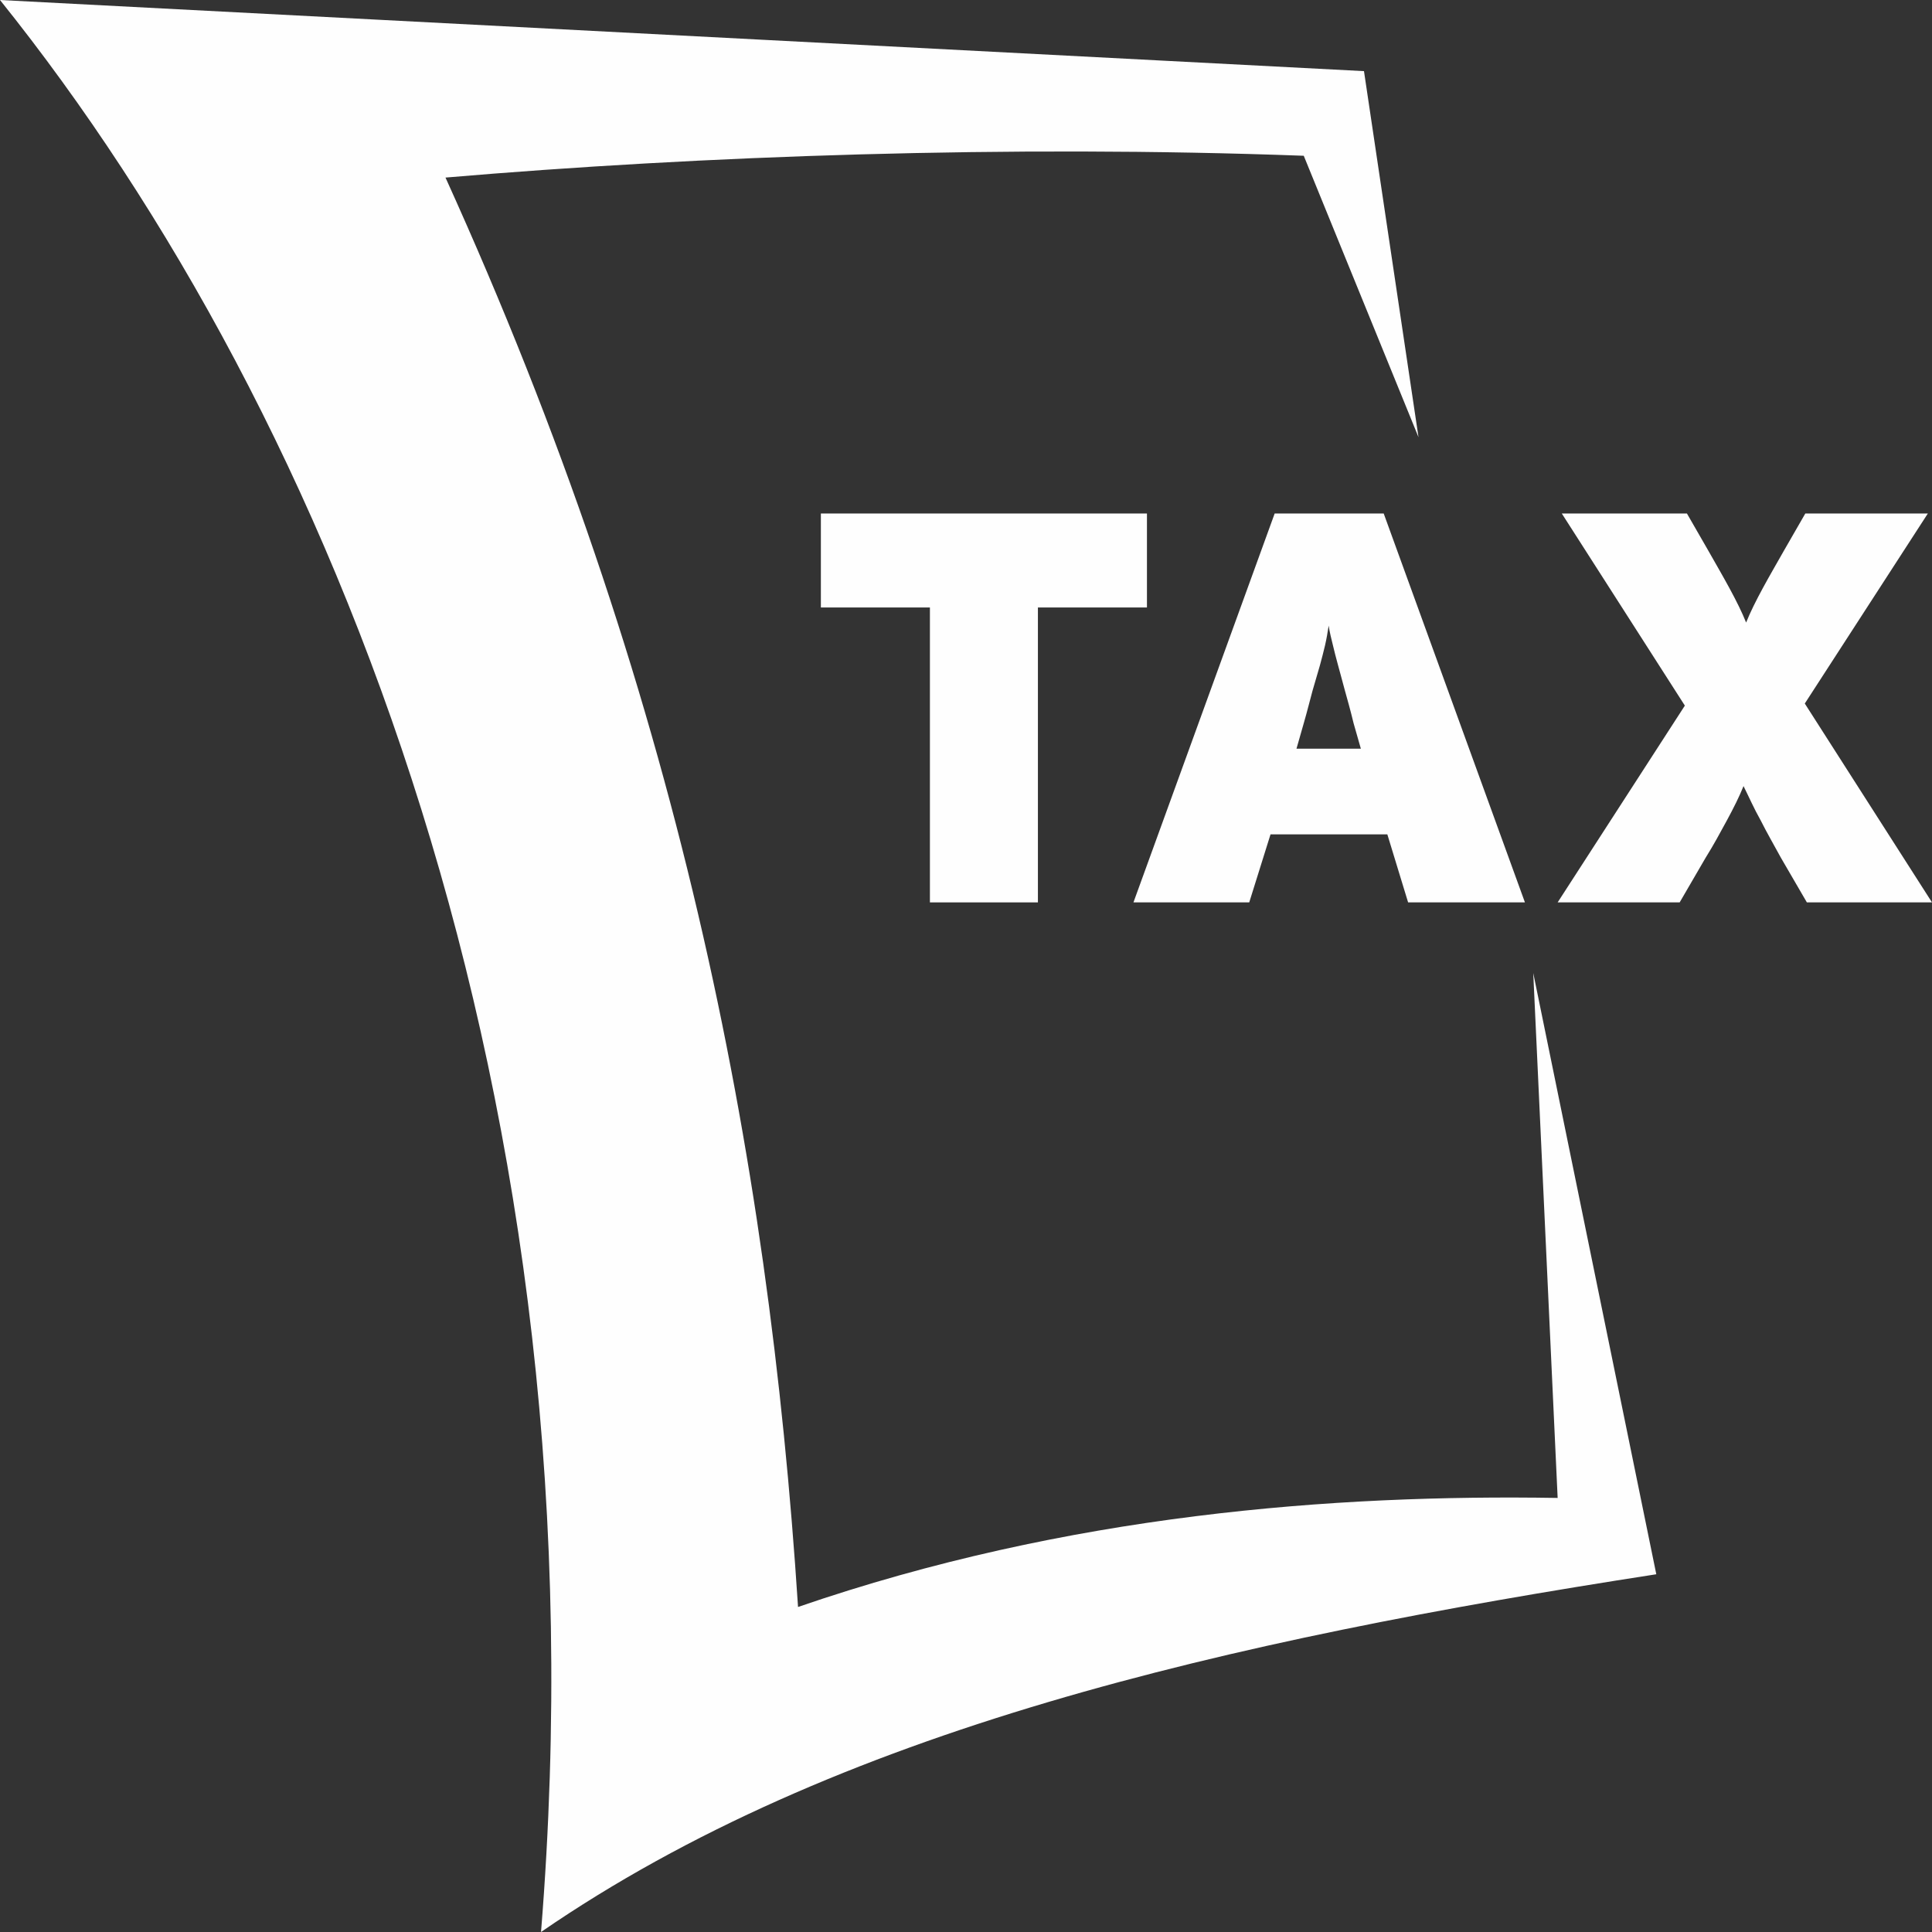 <?xml version="1.0" encoding="UTF-8"?>
<!DOCTYPE svg PUBLIC "-//W3C//DTD SVG 1.1//EN" "http://www.w3.org/Graphics/SVG/1.1/DTD/svg11.dtd">
<!-- Creator: CorelDRAW -->
<svg xmlns="http://www.w3.org/2000/svg" xml:space="preserve" width="40px" height="40px" version="1.1" style="shape-rendering:geometricPrecision; text-rendering:geometricPrecision; image-rendering:optimizeQuality; fill-rule:evenodd; clip-rule:evenodd"
viewBox="0 0 3.721 3.721"
 xmlns:xlink="http://www.w3.org/1999/xlink"
 xmlns:xodm="http://www.corel.com/coreldraw/odm/2003">
 <rect x="0" y="0" width="3.721" height="3.721" fill="#333333" stroke="none"/>
 <defs>
  <style type="text/css">
   <![CDATA[
    .fil1 {fill:#FEFEFE}
    .fil0 {fill:#FEFEFE;fill-rule:nonzero}
   ]]>
  </style>
 </defs>
 <g id="Layer_x0020_1">
  <g id="_2250451704640">
   <polygon class="fil0" points="1.999,1.17 1.999,1.738 1.791,1.738 1.791,1.17 1.581,1.17 1.581,0.989 2.209,0.989 2.209,1.17 "/>
   <path id="_1" class="fil0" d="M2.712 1.738l-0.04 -0.131 -0.225 0 -0.041 0.131 -0.223 0 0.272 -0.749 0.21 0 0.272 0.749 -0.225 0zm-0.105 -0.345c-0.006,-0.025 -0.012,-0.046 -0.017,-0.064 -0.005,-0.018 -0.009,-0.034 -0.013,-0.048 -0.004,-0.014 -0.007,-0.027 -0.01,-0.039 -0.003,-0.012 -0.006,-0.024 -0.008,-0.037 -0.002,0.013 -0.004,0.025 -0.007,0.038 -0.003,0.012 -0.006,0.025 -0.01,0.039 -0.004,0.014 -0.009,0.031 -0.014,0.048 -0.005,0.018 -0.01,0.039 -0.017,0.063l-0.014 0.049 0.124 0 -0.014 -0.049z"/>
   <path id="_2" class="fil0" d="M3.48 1.738l-0.05 -0.086c-0.013,-0.024 -0.027,-0.048 -0.039,-0.072 -0.013,-0.023 -0.023,-0.046 -0.033,-0.066 -0.008,0.02 -0.019,0.042 -0.032,0.066 -0.013,0.024 -0.026,0.048 -0.041,0.072l-0.05 0.086 -0.235 0 0.245 -0.379 -0.237 -0.37 0.241 0 0.042 0.073c0.013,0.023 0.027,0.047 0.04,0.071 0.013,0.024 0.024,0.046 0.032,0.066 0.008,-0.02 0.019,-0.042 0.032,-0.066 0.013,-0.024 0.027,-0.048 0.04,-0.071l0.042 -0.073 0.236 0 -0.237 0.366 0.245 0.383 -0.241 0z"/>
   <path class="fil1" d="M2.627 0.137l-2.627 -0.137c0.645,0.804 1.172,2.114 1.042,3.721 0.567,-0.39 1.321,-0.561 2.148,-0.689l-0.237 -1.158 0.047 1.011c-0.43,-0.007 -0.943,0.031 -1.463,0.21 -0.057,-0.88 -0.231,-1.766 -0.679,-2.753 0.492,-0.042 1.085,-0.063 1.653,-0.042l0.221 0.542 -0.105 -0.705z"/>
  </g>
 </g>
</svg>
